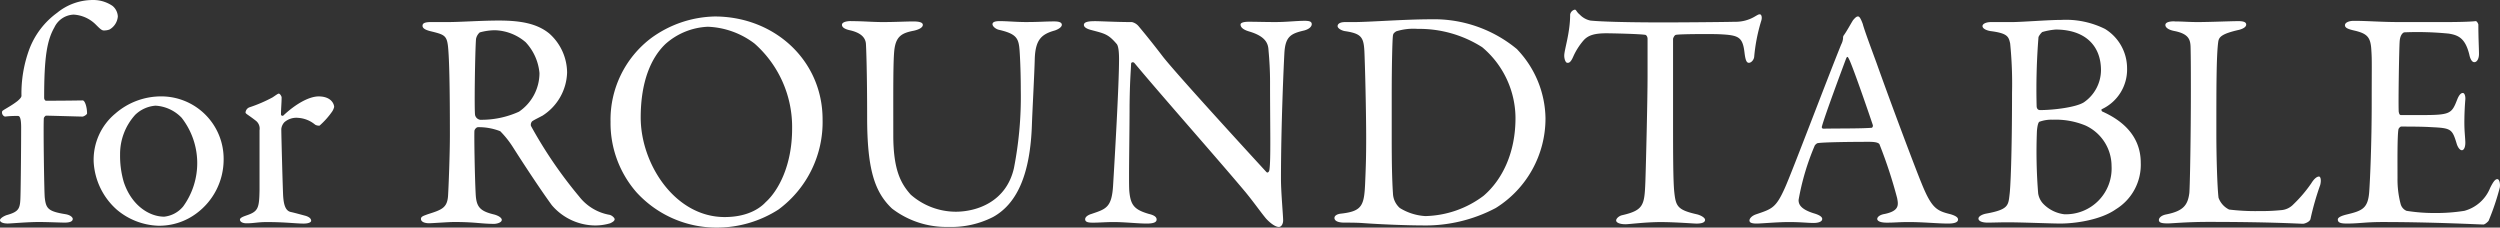 <svg xmlns="http://www.w3.org/2000/svg" width="327.836" height="29.845"><rect width="100%" height="100%" fill="#333333" stroke="none"/><defs><clipPath id="a"><path fill="#fff" d="M0 0h327.836v29.845H0z"/></clipPath></defs><g clip-path="url(#a)" fill="#fff"><path d="M10.845 13.169c.285 0 .571.856.571 1.712 0 .122-.408.408-.612.408-.285 0-4.322-.122-4.77-.122-.082 0-.285.245-.285.326-.082.815.041 9.744.122 10.437.163 1.427.448 1.794 2.732 2.161.693.122.938.448.938.612 0 .408-.571.489-1.06.489s-2.365-.081-3.381-.081c-1.468 0-3.669.2-4.077.2C.448 29.315 0 29.152 0 28.867c0-.2.408-.49.856-.653 1.753-.489 1.794-.9 1.835-2.732.041-1.671.082-6.564.082-8.766 0-1.386-.245-1.509-.408-1.509a12.331 12.331 0 0 0-1.712.082.562.562 0 0 1-.368-.688c.041-.163 1.06-.612 2-1.345.285-.245.53-.489.53-.693a16.747 16.747 0 0 1 1.018-6.08A10.471 10.471 0 0 1 7.5 1.672 7.411 7.411 0 0 1 12.15.001a4.468 4.468 0 0 1 2.609.775 1.912 1.912 0 0 1 .693 1.386 2.163 2.163 0 0 1-1.1 1.712 2.127 2.127 0 0 1-.734.122c-.285 0-.53-.245-1.1-.815a4.473 4.473 0 0 0-2.855-1.264 2.912 2.912 0 0 0-2.528 1.671C6.157 5.301 5.79 7.501 5.79 12.843c0 .163.122.367.245.367 2.487 0 4.648-.041 4.811-.041m18.48 7.787a8.773 8.773 0 0 1-3.547 7.013 8.14 8.14 0 0 1-5.056 1.631 8.865 8.865 0 0 1-5.423-2.12 9.019 9.019 0 0 1-3.016-6.24 7.866 7.866 0 0 1 2.854-6.36 9.129 9.129 0 0 1 6.034-2.24 8.181 8.181 0 0 1 8.154 8.317M17.747 15.04a7.648 7.648 0 0 0-2 5.219 12.212 12.212 0 0 0 .489 3.629c1.019 3.058 3.343 4.525 5.3 4.525a3.734 3.734 0 0 0 2.487-1.345 9.673 9.673 0 0 0-.2-11.62 5.137 5.137 0 0 0-3.425-1.59 4.291 4.291 0 0 0-2.65 1.182m14.983-.974a18.6 18.6 0 0 0 3.017-1.3c.489-.326.693-.489.815-.489.163 0 .367.367.367.489 0 .734-.082 1.468-.082 2.242 0 .163.2.2.285.163 1.59-1.509 3.384-2.528 4.648-2.528 1.671 0 2.038 1.019 2.038 1.386a1.943 1.943 0 0 1-.244.571 10.269 10.269 0 0 1-1.672 1.876 1.036 1.036 0 0 1-.571-.122 3.861 3.861 0 0 0-2.242-.9 2.389 2.389 0 0 0-1.794.571 1.541 1.541 0 0 0-.408.9c0 .815.2 8.2.245 8.807.082 1.182.326 1.957 1.06 2.079.53.122 1.264.326 1.876.489.652.2.734.489.734.652 0 .2-.367.367-.979.367-1.019 0-2.446-.2-4.811-.2-1.223 0-1.712.163-2.691.163-.448 0-.856-.163-.856-.489 0-.245.489-.408.815-.53 1.59-.53 1.712-.938 1.753-3.384v-7.796a1.308 1.308 0 0 0-.449-1.223c-.979-.775-1.386-.938-1.386-1.1a.784.784 0 0 1 .53-.693m38.326 1.141c-.2.122-.979.49-1.264.693a.653.653 0 0 0-.163.612 57.6 57.6 0 0 0 6.32 9.255 6.462 6.462 0 0 0 4 2.406c.326.082.653.408.653.571 0 .245-.326.408-.571.53a6.815 6.815 0 0 1-2.242.285 7.553 7.553 0 0 1-5.423-2.65c-1.427-1.957-3.506-5.1-5.137-7.665a12.2 12.2 0 0 0-1.631-2.039 7.744 7.744 0 0 0-2.895-.53c-.285 0-.489.367-.489.489-.041.693.041 5.871.163 8.236.082 1.712.53 2.283 2.446 2.732.693.2.979.489.979.693 0 .407-.775.53-.979.53-1.712 0-2.487-.245-5.26-.245-.734 0-2.854.163-3.3.163-.53 0-1.06-.163-1.06-.571 0-.326.367-.408.9-.612 1.794-.571 2.528-.815 2.65-2.365.082-1.264.245-5.586.245-8.032 0-6.279-.081-9.989-.245-11.579-.163-1.509-.53-1.59-2.365-2.039-.612-.163-.979-.367-.979-.693 0-.285.2-.489 1.1-.489h2.283c1.509 0 4.4-.2 6.605-.2 2.813 0 5.015.367 6.646 1.712a6.912 6.912 0 0 1 2.324 5.1 6.946 6.946 0 0 1-3.3 5.708m-2.161-9.7a6.465 6.465 0 0 0-4.036-1.549 7.783 7.783 0 0 0-1.957.285 1.531 1.531 0 0 0-.489.856c-.122 1.427-.245 9.3-.122 9.989a.823.823 0 0 0 .652.612 11.89 11.89 0 0 0 5.1-1.06 6.133 6.133 0 0 0 2.691-5.056 6.8 6.8 0 0 0-1.835-4.077m38.96 10.142a14.245 14.245 0 0 1-5.79 11.824 14.951 14.951 0 0 1-8.032 2.365 14.2 14.2 0 0 1-10.6-4.648 13.785 13.785 0 0 1-3.384-9.214 13.407 13.407 0 0 1 5.3-10.968 14.619 14.619 0 0 1 8.358-2.854c7.828 0 14.148 5.749 14.148 13.5M87.198 5.835c-1.794 1.753-3.18 4.811-3.18 9.581 0 6.075 4.485 13.047 11.008 13.047 3.384 0 4.933-1.468 5.382-1.957 1.631-1.468 3.465-4.77 3.465-9.622A14.587 14.587 0 0 0 98.94 5.708a10.789 10.789 0 0 0-6.116-2.2 8.909 8.909 0 0 0-5.627 2.324m24.398-3.06c1.712 0 2.691.122 4.2.122s3.058-.082 3.955-.082c.775 0 1.264.122 1.264.448s-.449.612-1.223.775c-1.468.285-2.242.693-2.487 2.324-.2 1.345-.163 5.586-.163 11.375 0 4.607 1.019 6.36 2.283 7.787a8.979 8.979 0 0 0 5.912 2.242c2.65 0 6.6-1.223 7.624-5.708a48.493 48.493 0 0 0 .9-10.234c0-2.65-.122-4.77-.163-5.26-.122-1.549-.408-2.12-2.691-2.65-.408-.082-.856-.448-.856-.734 0-.245.245-.408.938-.408 1.019 0 2.161.122 3.466.122 1.672 0 2.528-.082 3.669-.082.652 0 1.019.122 1.019.448 0 .245-.326.53-.9.734-1.753.489-2.569 1.182-2.65 3.751-.041 1.753-.285 6.279-.367 8.4-.2 7.094-2.161 10.682-5.1 12.313a12.028 12.028 0 0 1-5.871 1.3 11.675 11.675 0 0 1-7.38-2.406c-2.283-2.161-3.262-5.137-3.262-11.987 0-5.871-.122-9.133-.163-9.663-.082-.775-.652-1.427-2.2-1.753-.489-.122-.938-.326-.938-.693 0-.326.53-.489 1.182-.489m31.877.009c.9 0 2.895.122 4.974.122a1.65 1.65 0 0 1 .856.53c.611.734 1.631 1.957 3.221 4.036 1.835 2.324 10.8 12.109 13.536 15.085.245.245.408-.163.408-.285.2-1.3.082-5.708.082-11.579 0-1.386-.082-2.813-.2-4.077-.041-.856-.326-1.835-2.569-2.487-.815-.245-1.1-.571-1.1-.9 0-.285.571-.367 1.06-.367 1.06 0 2.2.041 3.506.041 1.468 0 2.773-.163 3.833-.163.693 0 .938.122.938.448 0 .245-.244.612-.978.815-1.754.408-2.487.775-2.61 2.976-.082 1.468-.448 9.5-.448 16.512 0 1.712.285 4.77.285 5.423 0 .408-.2.856-.571.856-.571 0-1.468-.815-1.835-1.3-.693-.856-1.427-1.916-2.528-3.262-3.833-4.566-10.886-12.517-14.555-16.92-.163-.2-.449-.122-.449.082-.041 1.1-.163 2.242-.2 5.422 0 3.669-.122 9.948-.041 11.212.163 1.876.612 2.487 2.569 3.058.856.2 1.019.489 1.019.734 0 .408-.53.53-1.3.53-1.182 0-2.895-.2-4.362-.2-.9 0-1.957.082-2.65.082-.571 0-1.06-.041-1.06-.448 0-.326.408-.571.815-.693 1.916-.652 2.691-.815 2.854-3.833.2-3.3.775-13.088.775-16.472 0-1.468-.2-1.835-.285-1.957-1.142-1.345-1.59-1.386-3.425-1.876-.448-.122-.9-.326-.9-.652s.408-.489 1.346-.489m55.476 3.706a13.351 13.351 0 0 1 3.71 9.011 13.828 13.828 0 0 1-6.523 11.783 19.719 19.719 0 0 1-9.7 2.283c-1.671 0-5.3-.122-7.991-.326-.775-.041-1.509-.041-2.161-.041-.938 0-1.3-.285-1.3-.612s.408-.53.9-.571c2.813-.326 3.017-1.1 3.139-4.322.082-1.916.122-3.18.122-5.586 0-2.324-.081-7.135-.2-10.478-.082-2.609-.123-3.18-2.609-3.547-.448-.082-.938-.367-.938-.652 0-.326.367-.53.979-.53h1.142c2.039 0 6.646-.367 10.152-.367a17.03 17.03 0 0 1 11.294 3.955m-15.9-2.365c-.285.2-.367.285-.408.53-.082.489-.163 4.118-.163 7.747v5.912c0 2.854.041 5.259.163 7.053a2.672 2.672 0 0 0 .9 1.916 7.164 7.164 0 0 0 3.343 1.06 13.162 13.162 0 0 0 7.625-2.65c2.446-2.079 4.2-5.627 4.2-10.193a12.2 12.2 0 0 0-4.363-9.3 15.367 15.367 0 0 0-8.481-2.406 7.538 7.538 0 0 0-2.813.326m44.352-1.259a4.932 4.932 0 0 0 2.772-.734c.285-.163.408-.245.571-.245.2 0 .367.367.163.938a22.846 22.846 0 0 0-.9 4.648c-.041.367-.367.775-.693.775-.285 0-.448-.285-.571-1.3-.244-2.12-.775-2.324-3.3-2.446-.693-.041-5.219-.041-5.708.082-.2.041-.367.448-.367.53v9.989c0 4.729 0 8.6.163 10.111.2 1.835.408 2.324 2.936 2.895.53.122 1.1.448 1.1.734 0 .448-.734.489-1.142.489-.326 0-2.854-.2-4.648-.2-2.039 0-4.118.285-4.648.285-.815 0-1.223-.245-1.223-.489 0-.285.408-.612.775-.693 2.854-.652 2.936-1.345 3.058-4.4.082-2.406.286-10.723.286-13.862V5.095c0-.326-.2-.53-.326-.53-.815-.122-4.4-.2-5.056-.2-1.549 0-2.405.245-3.017.938a8.59 8.59 0 0 0-1.346 2.12c-.367.856-.611.815-.774.815-.245 0-.408-.53-.408-.938 0-.775.775-2.976.775-5.382a.783.783 0 0 1 .612-.652c.2 0 .2.285.652.652a2.684 2.684 0 0 0 1.384.777c1.06.122 4.322.245 9.541.245 2.12 0 7.665-.041 9.337-.082m16.865.363c.326 1.1 1.019 2.936 1.794 5.055 2.12 5.953 5.178 14.026 5.871 15.7 1.345 3.343 2 3.669 3.832 4.118.652.2.979.408.979.693s-.286.53-1.3.53c-1.345 0-3.343-.2-5.137-.2-1.3 0-1.875.081-2.895.081s-1.264-.285-1.264-.489.245-.53.978-.652c1.957-.408 1.794-1.223 1.631-2.079a61.272 61.272 0 0 0-2.283-6.972c-.041-.163-.2-.408-1.386-.408-2.242 0-5.83.041-6.686.163-.163 0-.367.2-.449.326a32.408 32.408 0 0 0-2.12 7.135c0 .489.163 1.182 2 1.753.693.2 1.1.448 1.1.734 0 .408-.612.53-1.142.53-.693 0-1.712-.122-3.221-.122s-3.629.2-4.24.2c-.734 0-.938-.163-.938-.408s.285-.612.9-.815c2.039-.693 2.569-.815 3.751-3.466.938-2.079 5.586-14.392 7.38-18.8a2.126 2.126 0 0 0 .245-.856.49.49 0 0 1 .082-.326c.367-.489.938-1.549 1.223-2 .286-.326.449-.489.653-.489.163 0 .326.163.652 1.06m1.3 13.21c-.693-2.079-2.813-8.195-3.18-8.766-.122-.245-.2-.285-.326 0-.734 1.957-2.854 7.665-3.18 8.929a.206.206 0 0 0 .2.285c1.631-.041 5.015 0 6.36-.122a.351.351 0 0 0 .122-.326m30.035-2.116c-.122.041-.041.285.081.326 2 .9 5.015 2.772 5.015 6.727a6.849 6.849 0 0 1-3.262 6.075c-1.957 1.386-5.259 1.876-7.3 1.876-1.142 0-5.056-.163-6.931-.163-.938 0-1.916.041-2.609.041-.612 0-1.182-.163-1.182-.53 0-.326.571-.571 1.019-.652 2.895-.53 2.895-1.06 3.058-2.487.122-.856.326-5.26.326-13.373a53.075 53.075 0 0 0-.245-6.442c-.2-.9-.326-1.345-2.569-1.631-.53-.082-1.06-.326-1.06-.652s.53-.53 1.1-.53h2.732c1.3 0 4.811-.285 6.483-.285a11.521 11.521 0 0 1 5.749 1.182 6.046 6.046 0 0 1 2.895 5.137 5.728 5.728 0 0 1-3.3 5.382m-2.12 2.161a10.229 10.229 0 0 0-4.322-.775 4.557 4.557 0 0 0-1.794.285c-.082.122-.2.285-.285 1.182a68.565 68.565 0 0 0 .163 8.2 2.552 2.552 0 0 0 .652 1.345 4.624 4.624 0 0 0 2.772 1.386 6 6 0 0 0 6.2-6.32 5.859 5.859 0 0 0-3.384-5.3m-3.955-12.6a8.56 8.56 0 0 0-1.753.326 2.105 2.105 0 0 0-.489.652 86.324 86.324 0 0 0-.245 9.051c0 .2.082.53.448.53 1.794 0 4.729-.367 5.749-1.019a5.151 5.151 0 0 0 2.243-4.2c0-3.3-2.161-5.341-5.953-5.341m15.617-1.063c1.1 0 1.834.082 3.017.082 1.59 0 4.363-.122 5.341-.122.734 0 1.02.163 1.02.448s-.327.53-.938.693c-2.365.53-2.65.979-2.731 1.59-.245 1.835-.245 5.953-.245 11.987 0 3.18.123 7.094.286 8.44a2.772 2.772 0 0 0 1.386 1.549 28.762 28.762 0 0 0 3.914.2 26.474 26.474 0 0 0 2.9-.122 2.458 2.458 0 0 0 1.631-.775 17.689 17.689 0 0 0 2.324-2.732c.449-.734.816-.9 1.019-.9s.326.448.163 1.1a36.634 36.634 0 0 0-1.264 4.4c-.041.448-.815.693-.978.693-.489 0-4.2-.245-12.476-.245-2.772 0-4.688.2-5.259.2-.775 0-1.182-.082-1.182-.449 0-.285.326-.612.978-.734 2.243-.448 2.813-1.223 3.017-2.813.082-1.019.2-7.5.2-13.414 0-1.631 0-4.444-.041-5.79-.041-.9-.245-1.672-2.161-2.039-.815-.163-1.141-.489-1.141-.775s.326-.489 1.223-.489m35.701.1c1.345 0 3.139-.041 3.751-.122.122-.041.326.245.367.448 0 1.876.082 3.058.082 3.873 0 .571-.245 1.06-.612 1.06s-.571-.571-.652-.979c-.53-2.161-1.427-2.569-2.732-2.772a41.842 41.842 0 0 0-5.79-.163c-.081 0-.53.2-.612 1.142-.081 1.019-.2 8.684-.122 9.3.041.163.082.408.286.408h2.65c3.833 0 4-.163 4.729-2.039.245-.612.489-.856.734-.856.285 0 .367.571.326.9a38.215 38.215 0 0 0-.122 2.935c0 1.1.081 1.672.122 2.487.041.734-.163 1.182-.449 1.182s-.571-.448-.693-.9c-.571-1.876-.734-2-3.221-2.12-1.3-.082-2.935-.082-4.036-.082-.163 0-.367.285-.367.367-.163.856-.122 4.648-.122 6.4a12.553 12.553 0 0 0 .408 3.384 1.347 1.347 0 0 0 .775.9 22.992 22.992 0 0 0 3.71.285 23.376 23.376 0 0 0 3.873-.285 5.064 5.064 0 0 0 3.384-3.017c.448-.9.693-1.142.938-1.142.285 0 .408.652.326 1.1a32.23 32.23 0 0 1-1.468 4.363c-.122.163-.489.489-.693.489-.448 0-6.6-.326-13.251-.326-2.161 0-3.058.2-4.607.2-.775 0-1.223-.082-1.223-.53 0-.285.489-.489 1.142-.652 2.039-.49 2.813-.775 2.976-2.976.123-1.712.326-6.524.326-11.579 0-4.852.041-5.708-.041-6.89-.081-1.794-.489-2.283-2.283-2.691-.856-.2-1.183-.367-1.183-.693 0-.367.571-.571 1.142-.571 1.916 0 3.506.163 6.238.163Z"/></g></svg>